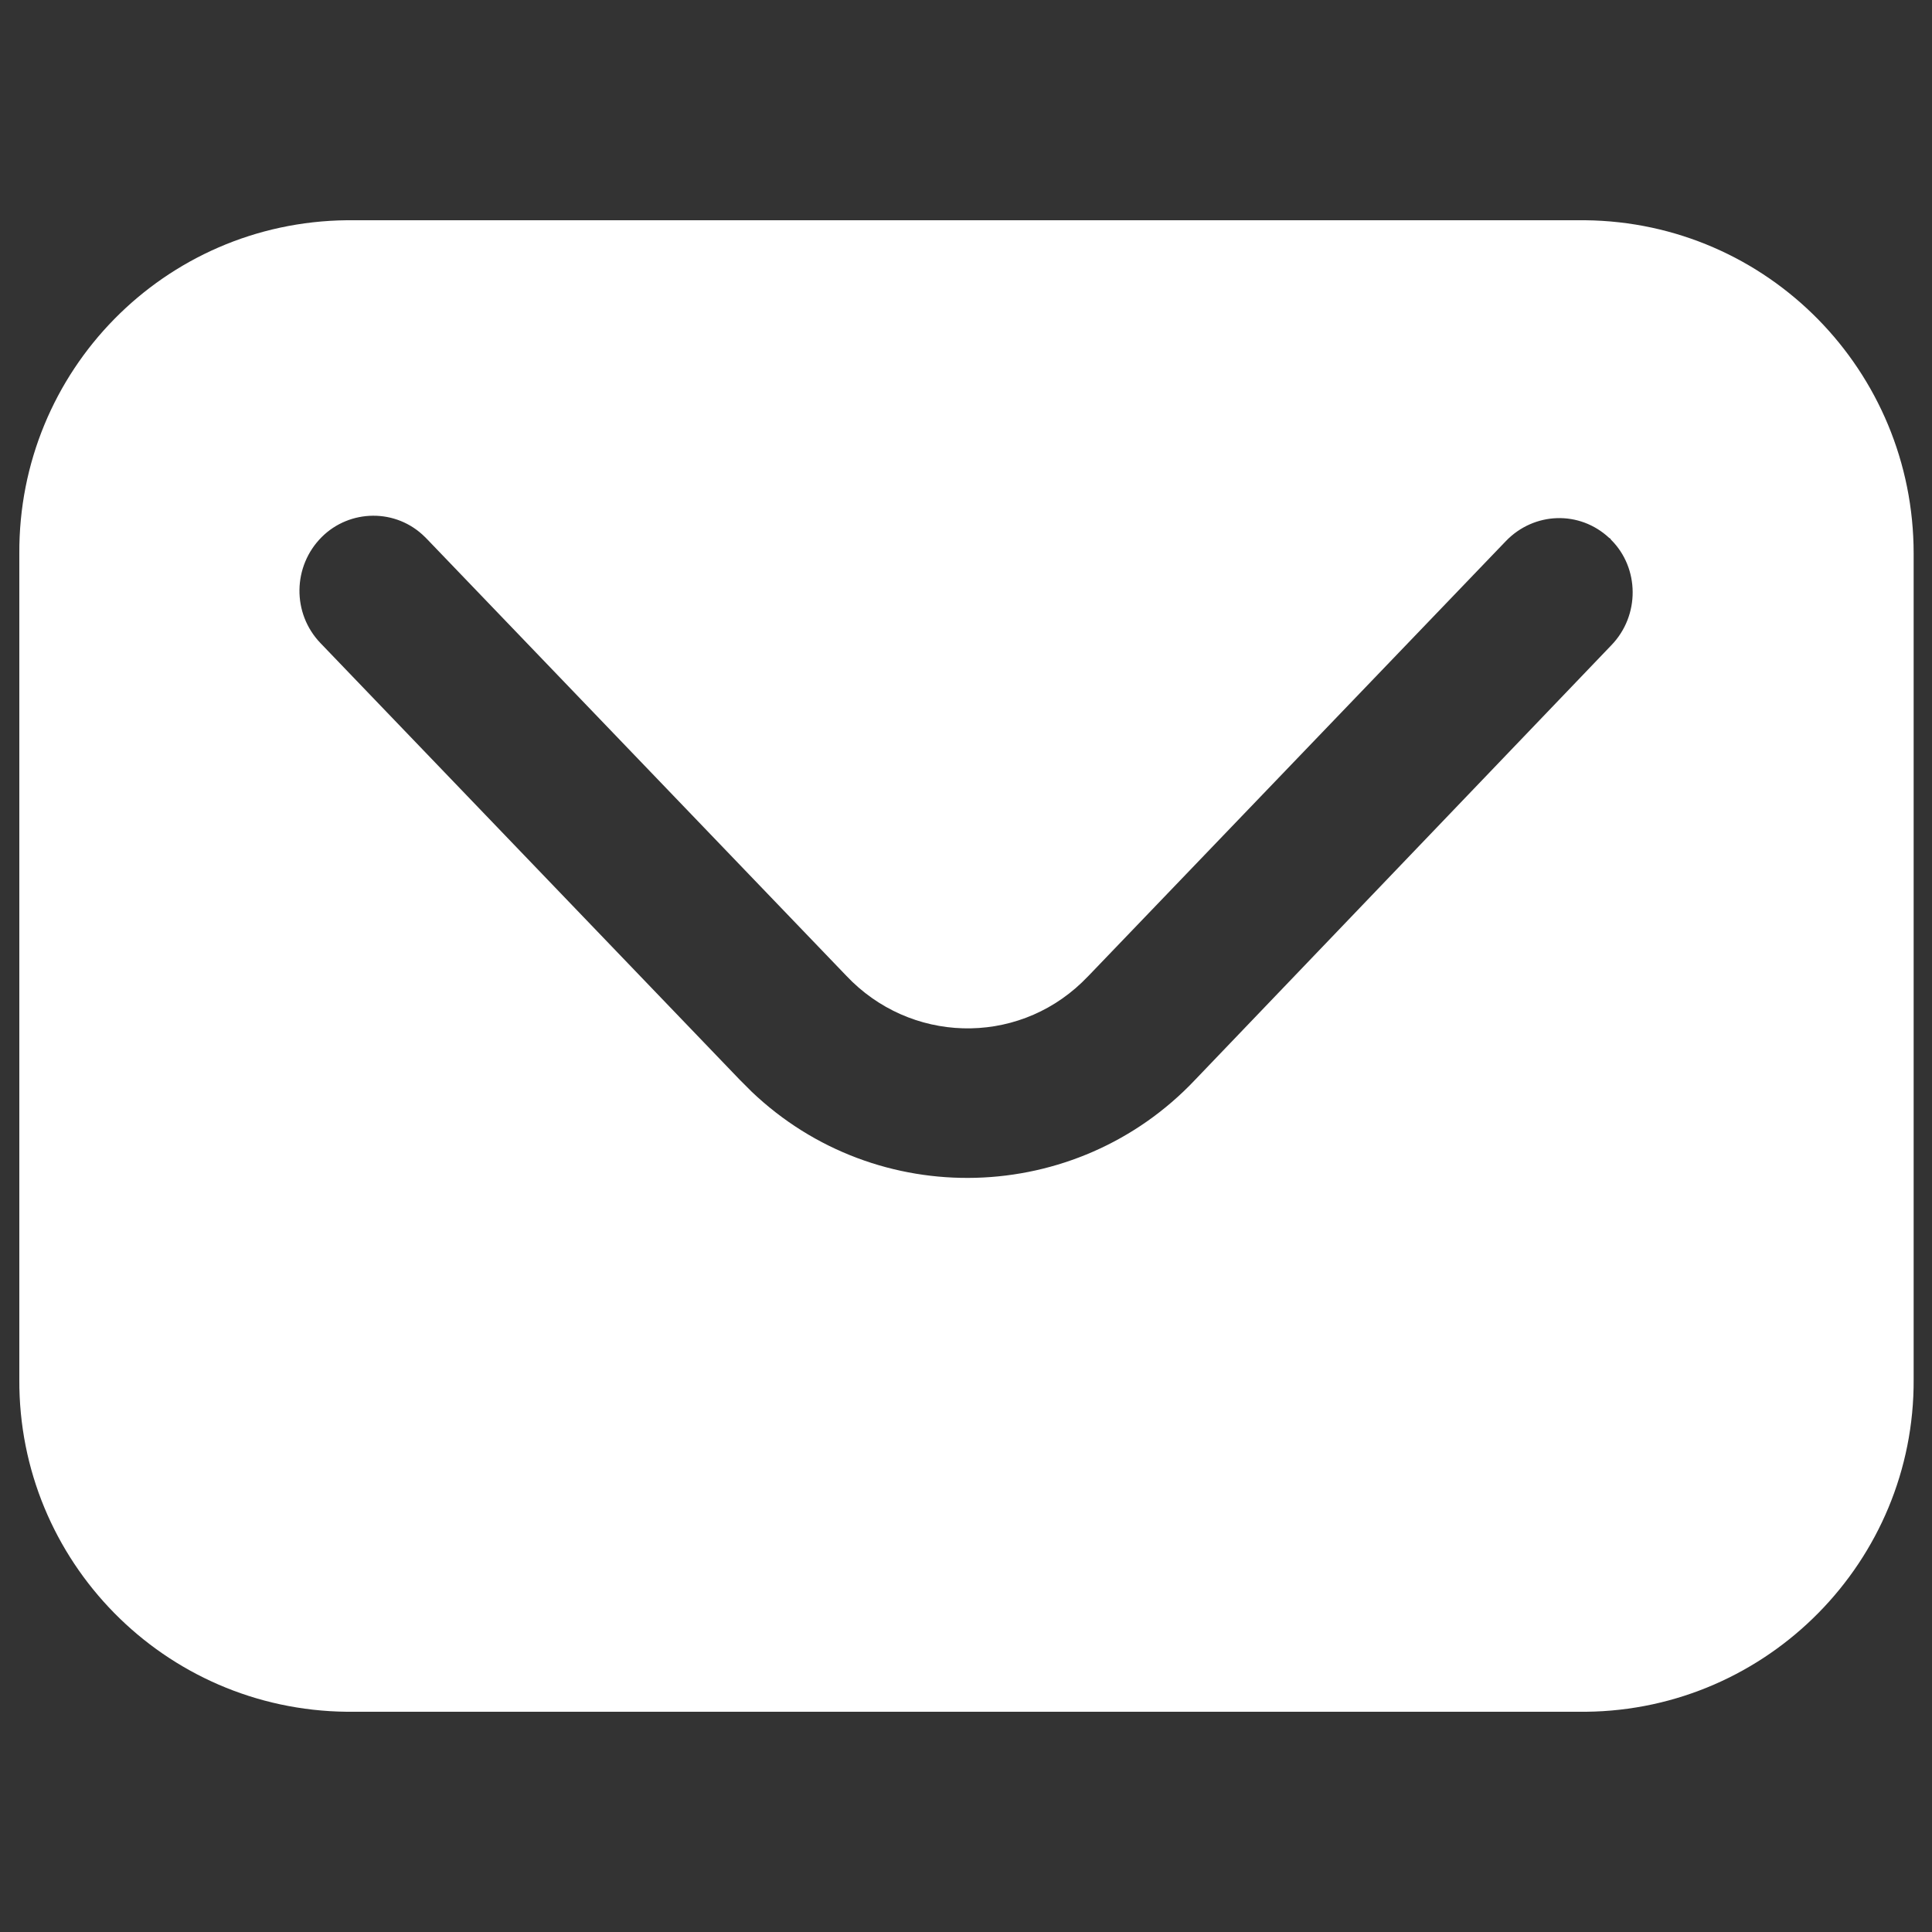 <svg xmlns="http://www.w3.org/2000/svg" xml:space="preserve" style="enable-background:new 0 0 200 200" viewBox="0 0 200 200"><rect x="0" y="0" width="200" height="200" fill="#333333" stroke="none"/><path d="M164.1 22.8H35.9C17 23 1.9 38.4 2 57.3v85.5c-.1 18.8 15 34.2 33.9 34.4h128.3c18.8-.2 34-15.6 33.9-34.4V57.3c0-18.9-15.1-34.3-34-34.5zm2.7 44-43.1 45c-12.3 13-32.9 13.6-45.9 1.2l-1.2-1.2-43.4-45.2c-3-3.1-2.9-8 .1-11 2.9-2.9 7.7-3 10.7 0l.2.2L87.6 101c6.6 7 17.5 7.3 24.4.7l.7-.7 43.2-45c2.9-3 7.6-3.2 10.7-.3.1 0 .1.1.2.2 2.9 2.9 3 7.8 0 10.9z" style="fill:#fff"/></svg>